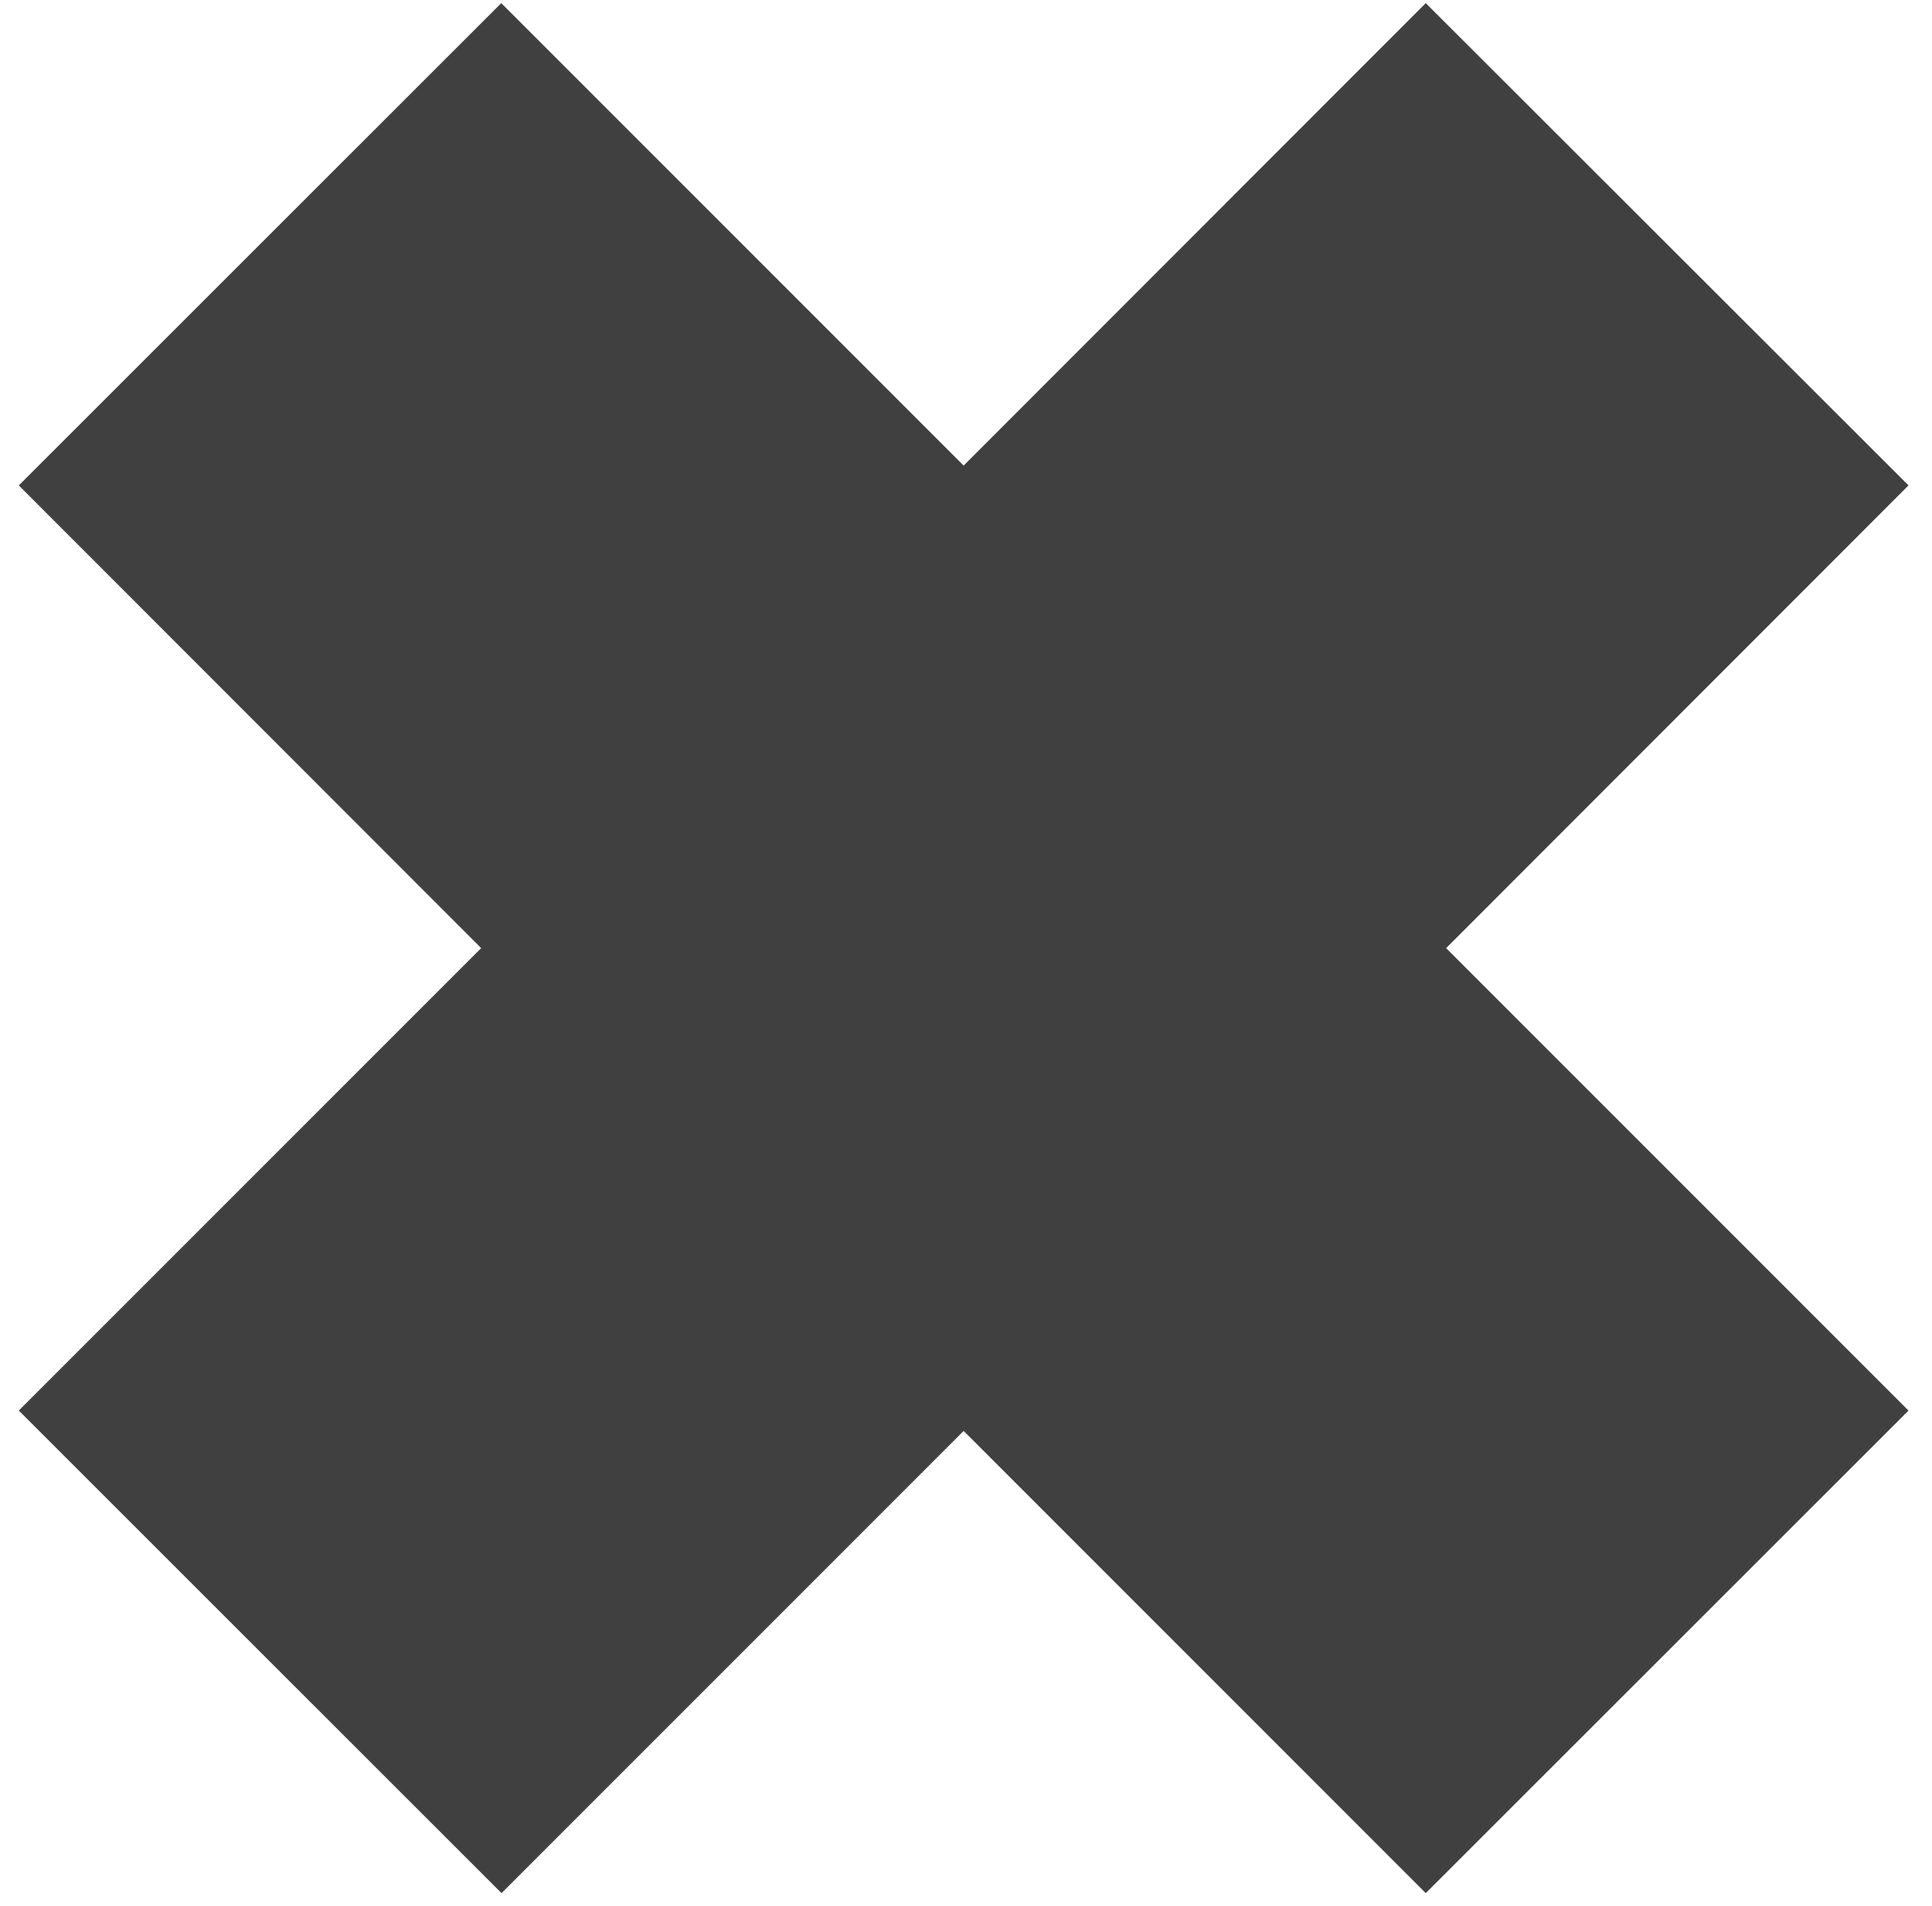 <?xml version="1.0" encoding="UTF-8"?> <svg xmlns="http://www.w3.org/2000/svg" width="74" height="73" viewBox="0 0 74 73" fill="none"> <path d="M54.61 0.12L36.91 17.83L19.2 0.12L0.72 18.59L18.43 36.31L0.72 54.02L19.21 72.5L36.91 54.8L54.61 72.5L73.1 54.02L55.39 36.31L73.1 18.59L54.61 0.12Z" fill="#404040"></path> </svg> 
